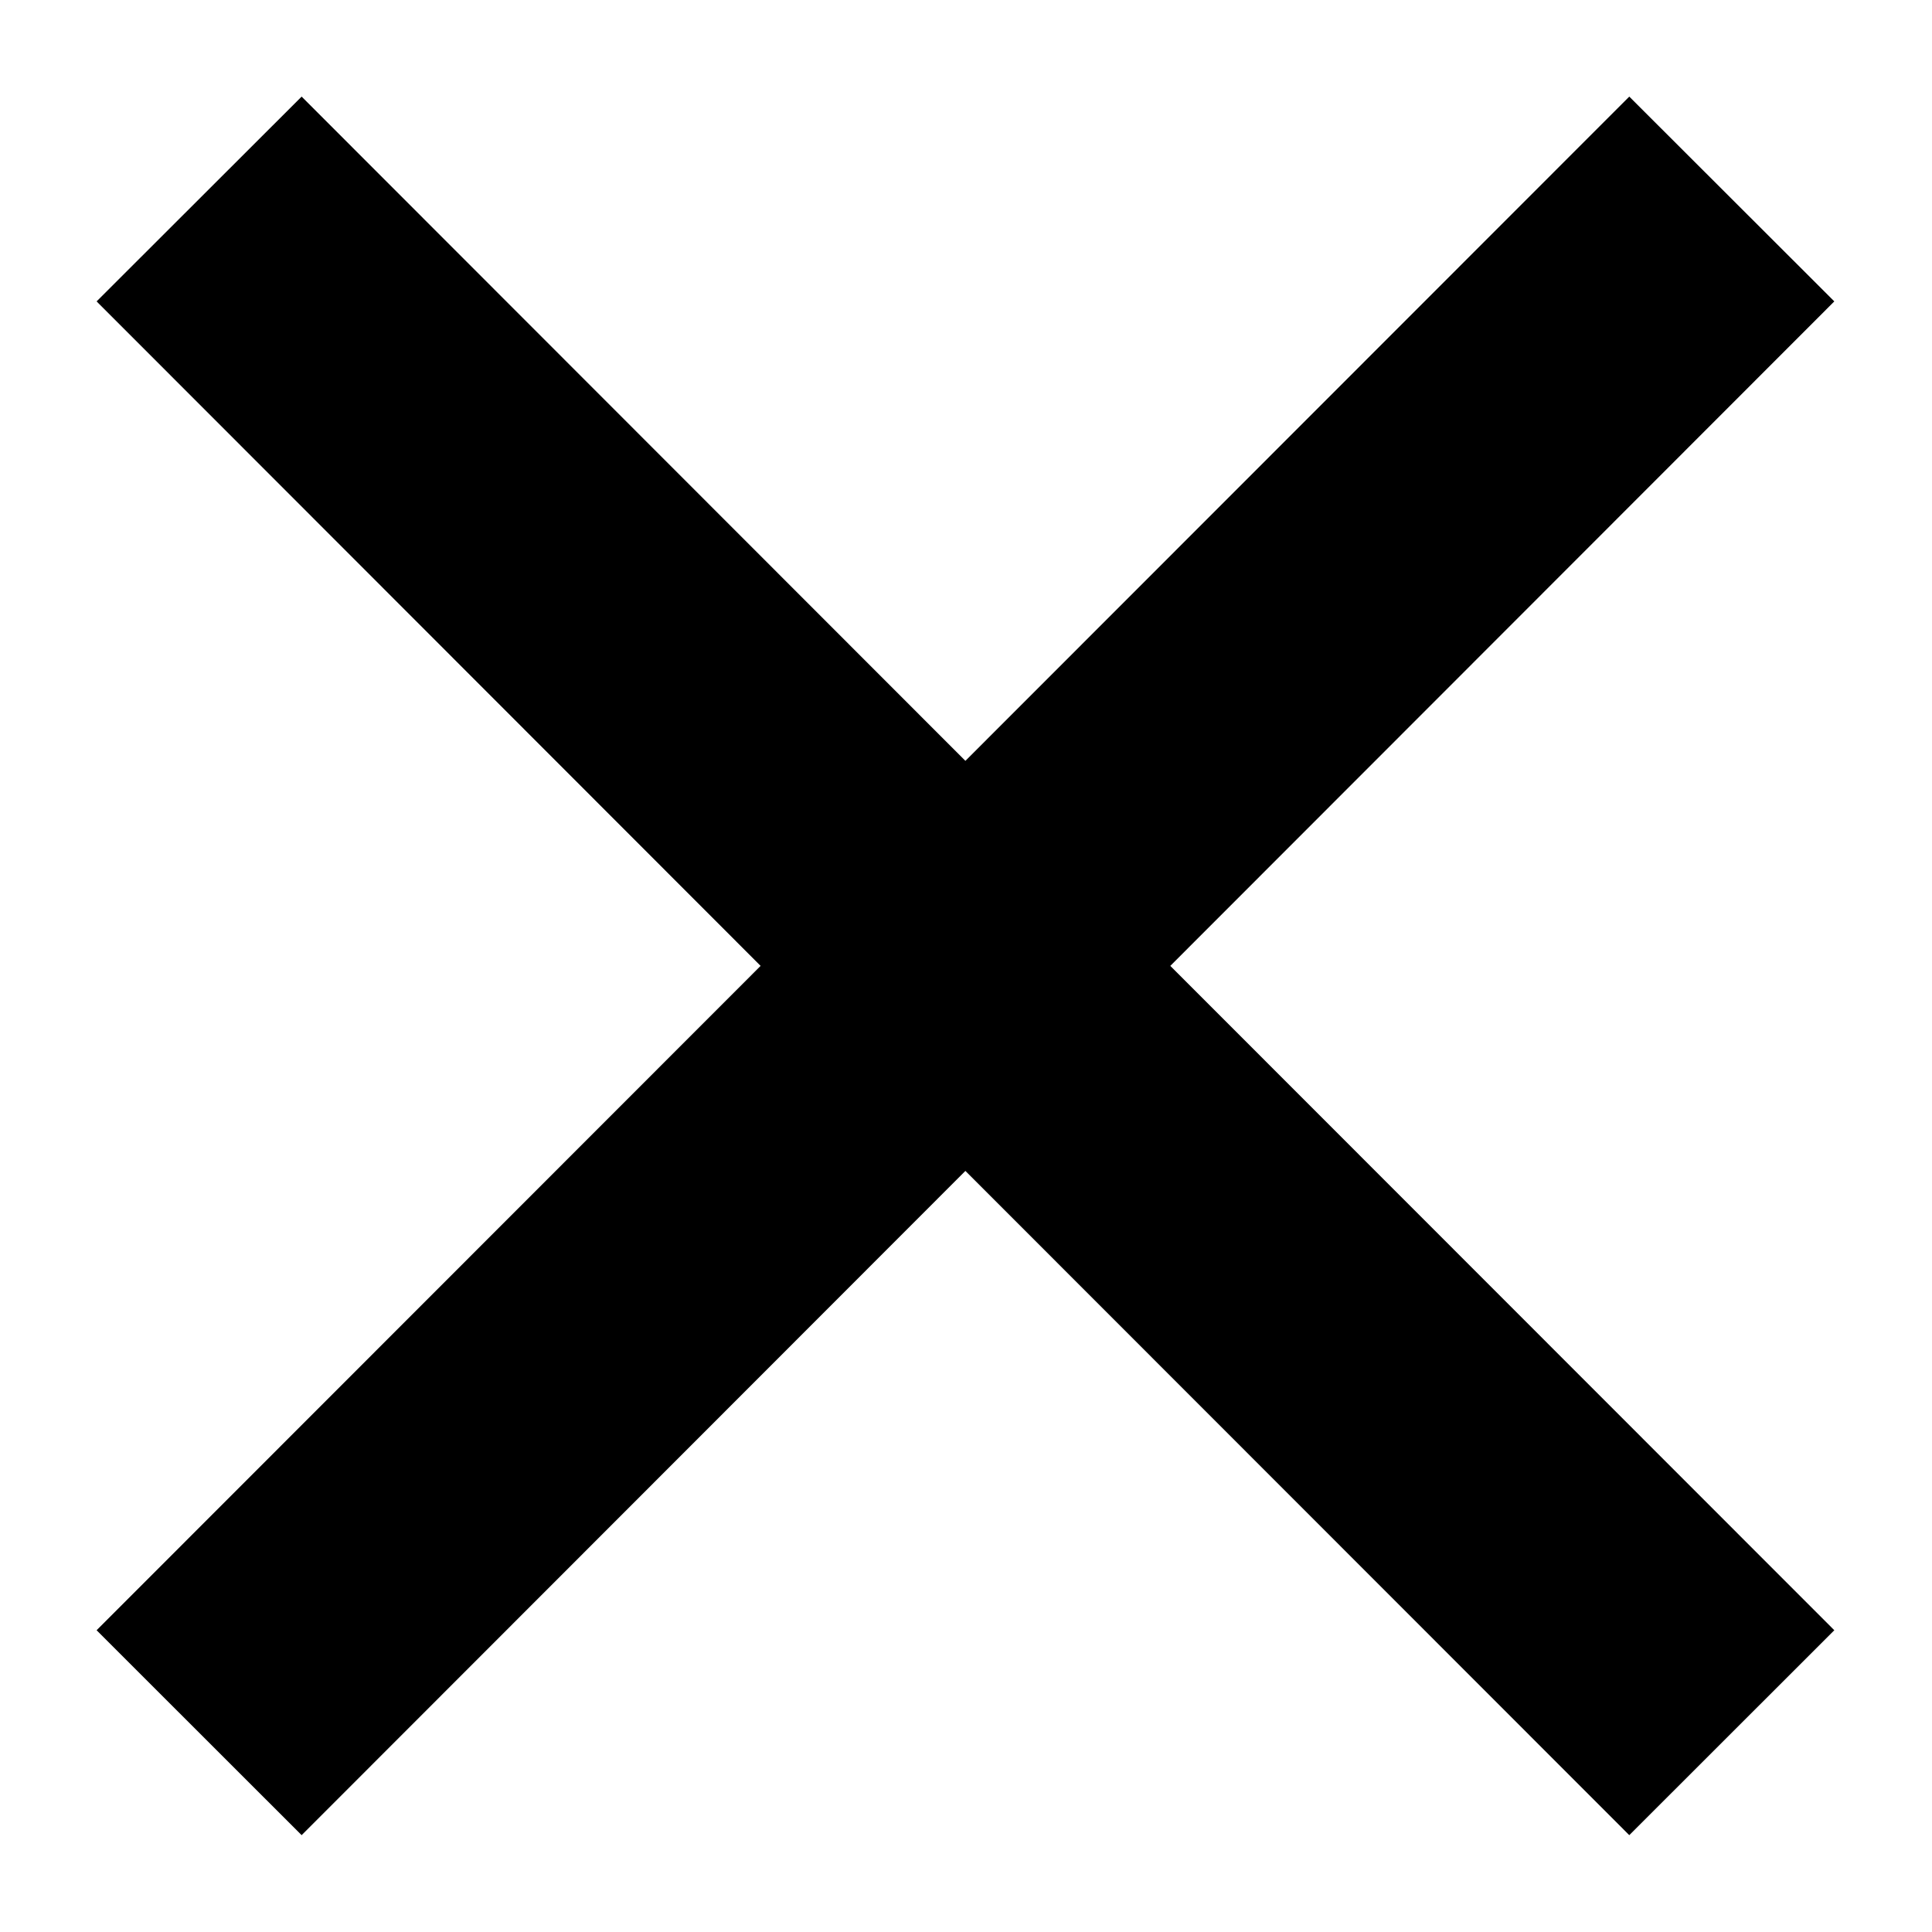 <svg width="16" height="16" viewBox="0 0 16 16" fill="none" xmlns="http://www.w3.org/2000/svg">
<path fill-rule="evenodd" clip-rule="evenodd" d="M2.498 0.8L0.8 2.496L6.299 7.999L0.8 13.501L2.498 15.198L7.995 9.697L13.493 15.198L15.191 13.501L9.692 7.999L15.191 2.496L13.493 0.8L7.995 6.301L2.498 0.8Z" fill="black"/>
</svg>
